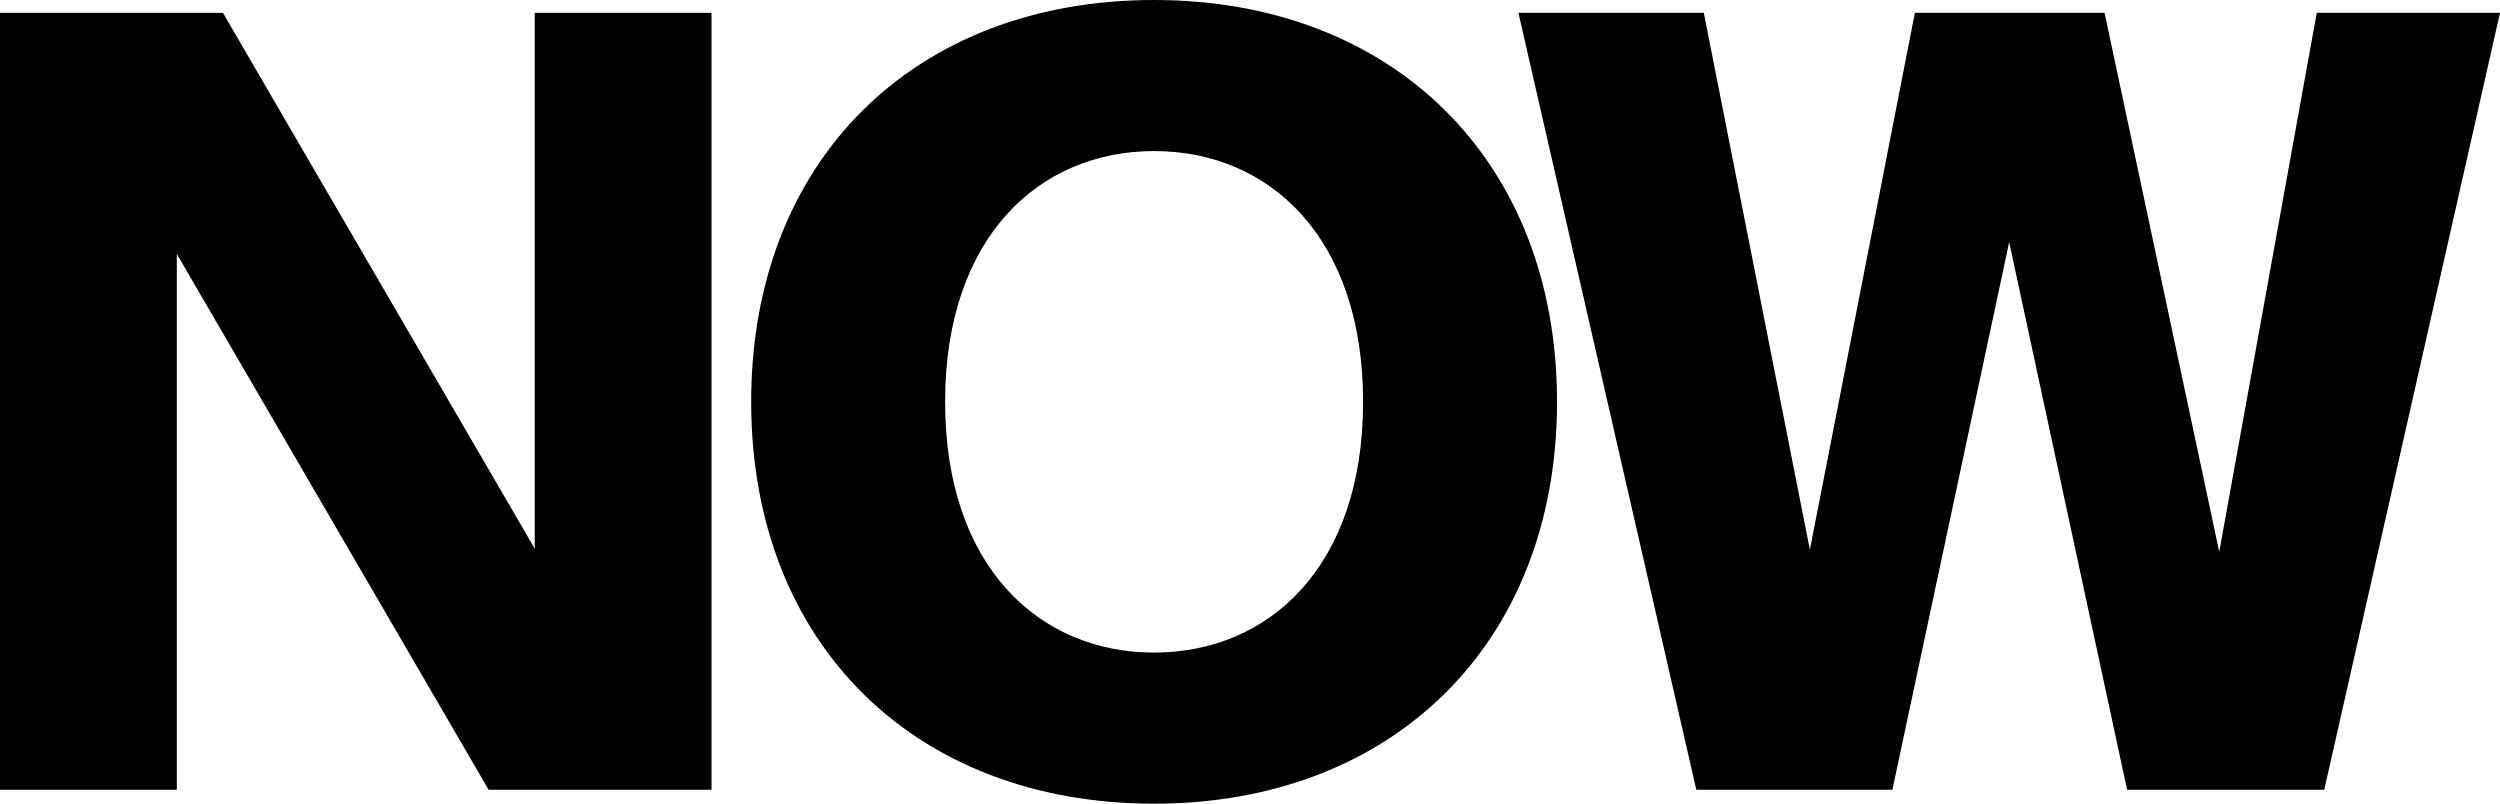 <svg xmlns="http://www.w3.org/2000/svg" width="548.4" height="176.298" viewBox="0 0 548.4 176.298">
  <g id="Grupo_4611" data-name="Grupo 4611" transform="translate(2457.4 -3667.474)">
    <path id="Trazado_6830" data-name="Trazado 6830" d="M117.3,239.363l-68.4-117.531H0V292.258H38.786V174.724l68.4,117.534h48.893V121.833H117.3Z" transform="translate(-2457.4 3548.459)"/>
    <path id="Trazado_6831" data-name="Trazado 6831" d="M186.175,120.161c-52.421,0-88.385,35.022-88.385,88.147s35.963,88.15,88.385,88.15c52.184,0,88.385-35.032,88.385-88.15s-36.2-88.147-88.385-88.147m0,143.15c-25.154,0-45.843-18.808-45.843-55S161.021,153.3,186.175,153.3s45.843,18.8,45.843,55.006-20.689,55-45.843,55" transform="translate(-2390.411 3547.313)"/>
    <path id="Trazado_6832" data-name="Trazado 6832" d="M351.406,240.069,326.251,121.831H284.64L261.606,239.6l-23.27-117.773H197.669l39.025,170.425h43.012l25.619-120.122,25.868,120.122H374.44l38.552-170.425h-40.2Z" transform="translate(-2321.992 3548.457)"/>
  </g>
</svg>
